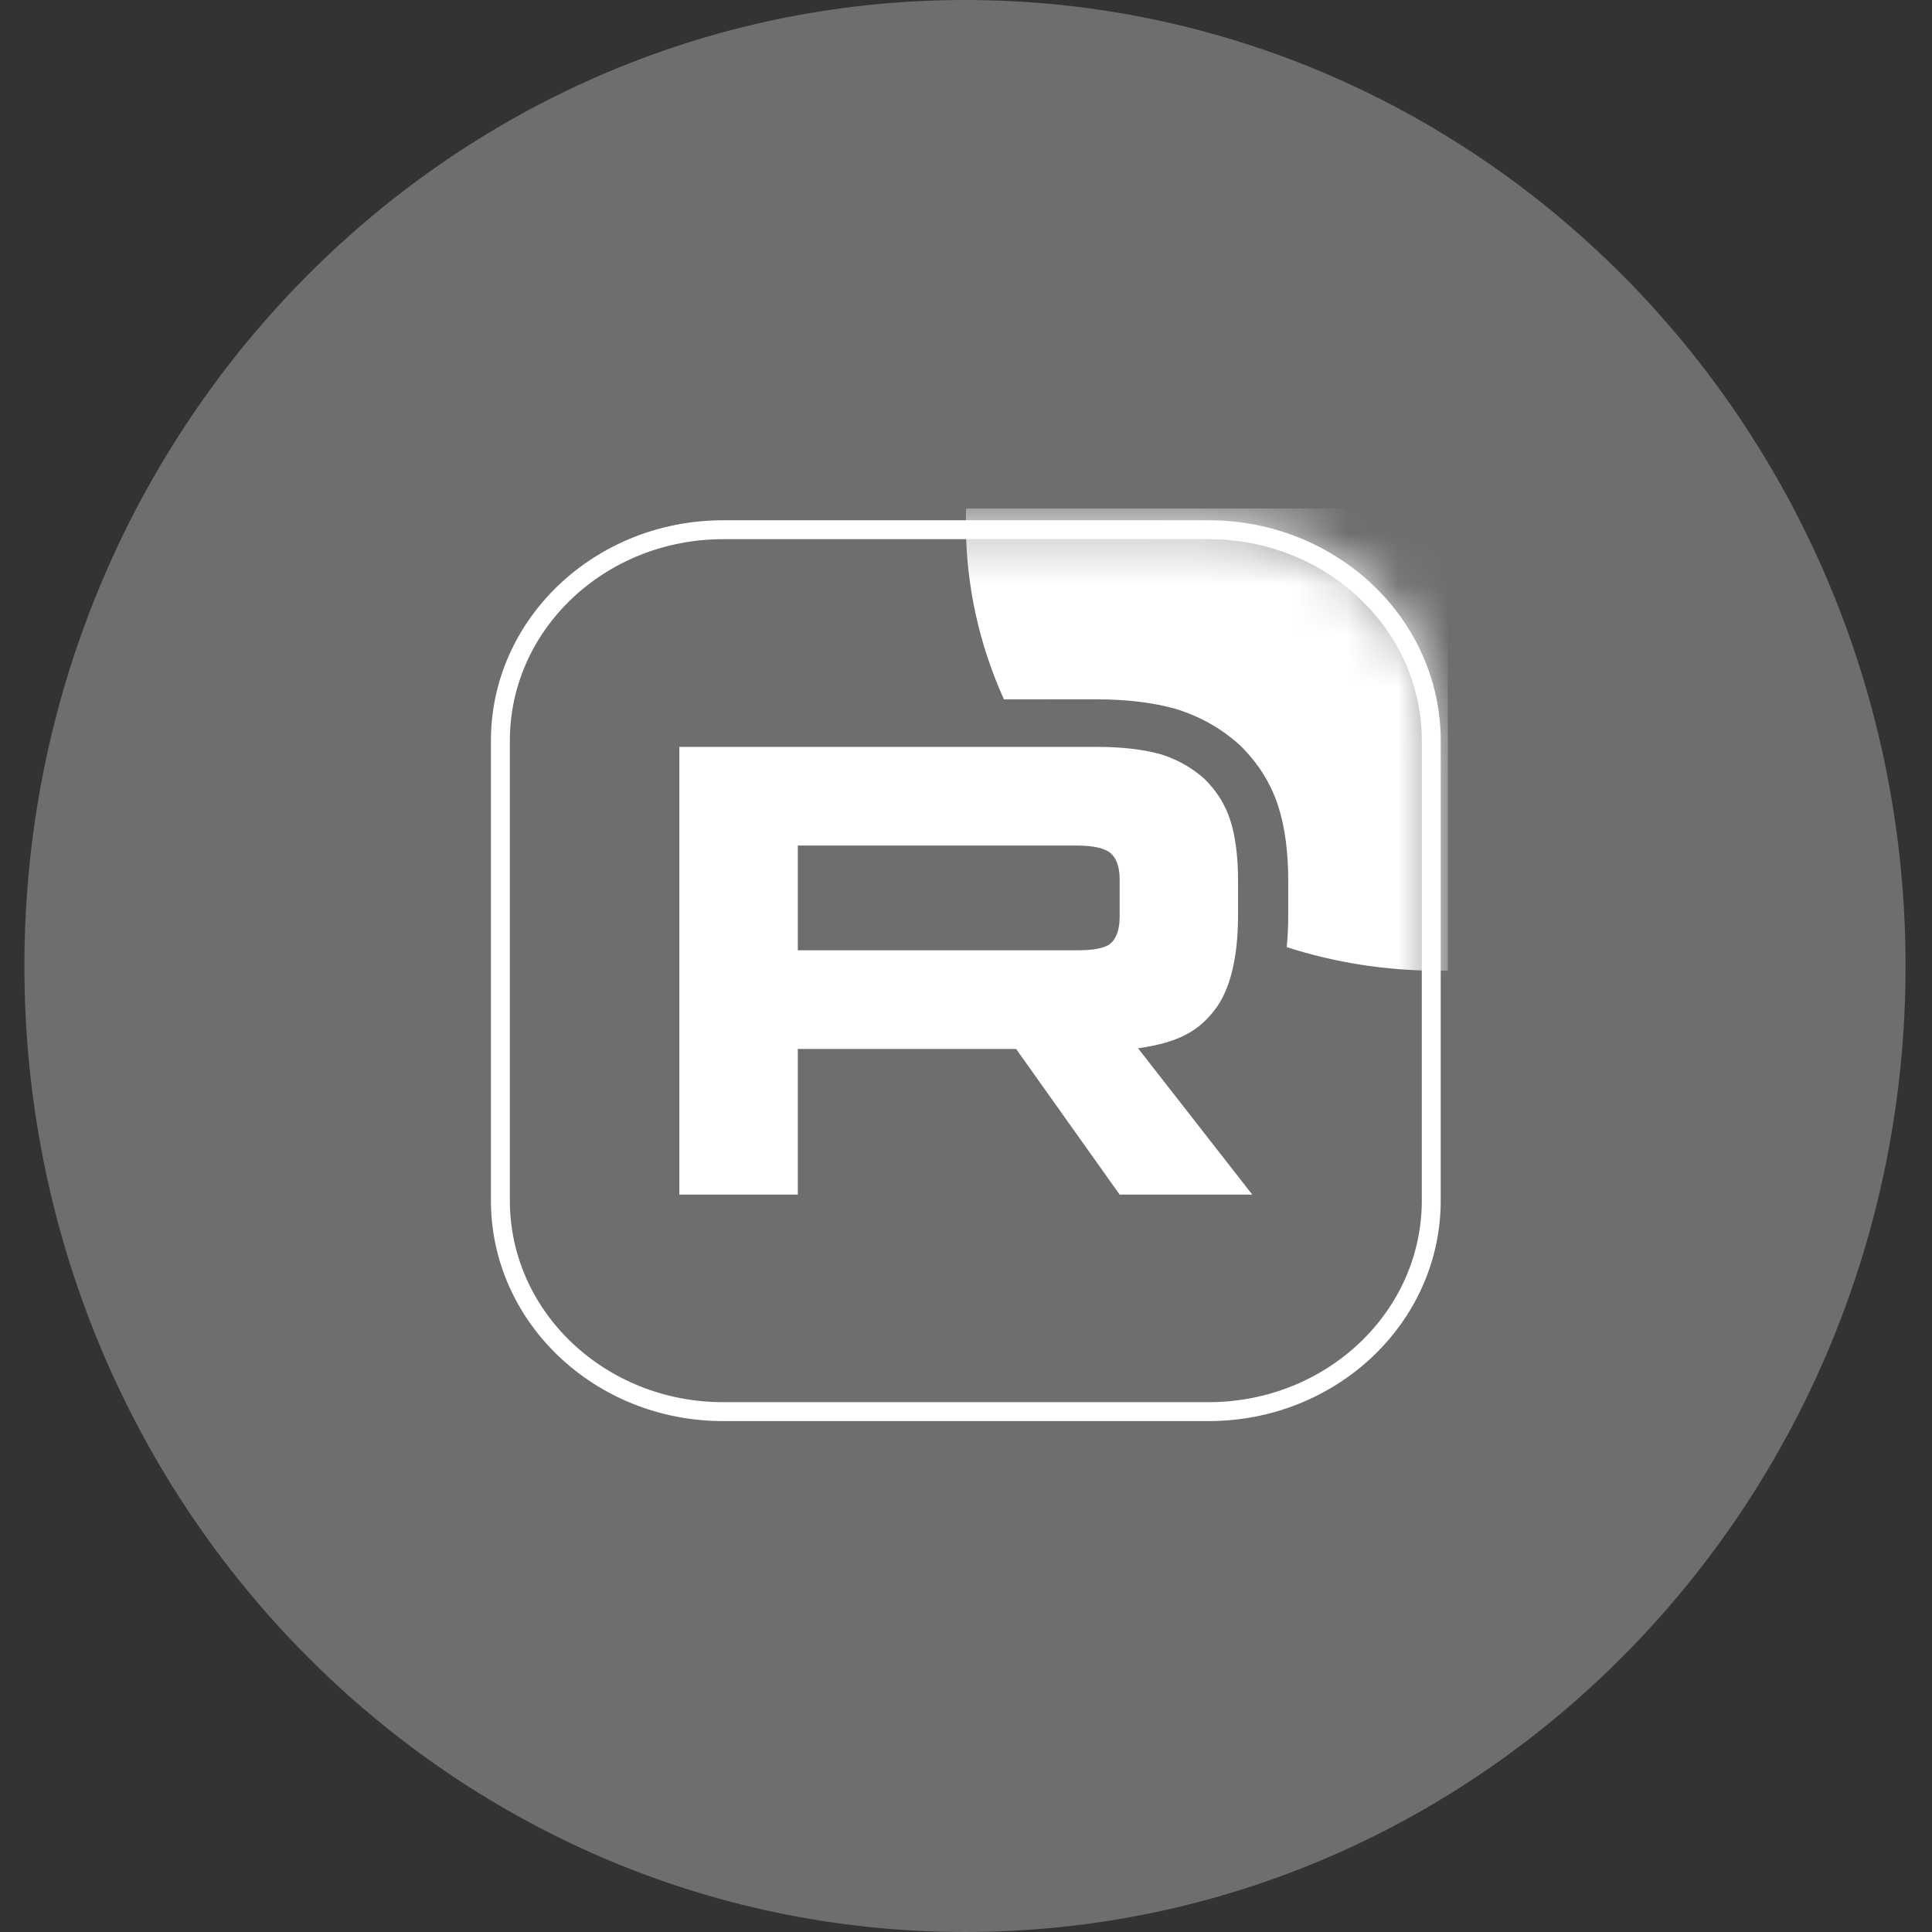 <?xml version="1.0" encoding="UTF-8"?> <svg xmlns="http://www.w3.org/2000/svg" width="38" height="38" viewBox="0 0 38 38" fill="none"><rect x="0" y="0" width="38" height="38" fill="#333333" stroke="none"/><g clip-path="url(#clip0_172_335)"><path d="M37.48 19C37.48 8.507 29.198 0 18.98 0C8.763 0 0.48 8.507 0.48 19C0.48 29.493 8.763 38 18.98 38C29.198 38 37.48 29.493 37.48 19Z" fill="#F9F8F8" fill-opacity="0.3"></path><g clip-path="url(#clip1_172_335)"><mask id="mask0_172_335" style="mask-type:luminance" maskUnits="userSpaceOnUse" x="9" y="10" width="20" height="18"><path d="M23.77 10.286H14.223C11.725 10.286 9.7 12.204 9.7 14.57V23.615C9.7 25.981 11.725 27.899 14.223 27.899H23.77C26.267 27.899 28.292 25.981 28.292 23.615V14.57C28.292 12.204 26.267 10.286 23.77 10.286Z" fill="white"></path></mask><g mask="url(#mask0_172_335)"><path d="M21.184 18.691H15.692V16.631H21.184C21.505 16.631 21.728 16.684 21.84 16.777C21.952 16.87 22.022 17.041 22.022 17.292V18.031C22.022 18.295 21.952 18.467 21.84 18.559C21.728 18.652 21.505 18.691 21.184 18.691V18.691ZM21.561 14.69H13.362V23.496H15.692V20.631H19.985L22.022 23.496H24.63L22.384 20.618C23.212 20.502 23.584 20.261 23.891 19.865C24.197 19.469 24.351 18.835 24.351 17.99V17.33C24.351 16.828 24.295 16.432 24.197 16.129C24.099 15.825 23.932 15.561 23.695 15.324C23.444 15.099 23.165 14.941 22.83 14.835C22.495 14.742 22.077 14.69 21.561 14.69V14.69Z" fill="white"></path><path d="M37.589 10.286C37.589 15.15 33.427 19.093 28.293 19.093C27.249 19.093 26.245 18.93 25.309 18.629C25.329 18.42 25.338 18.206 25.338 17.99V17.33C25.338 16.769 25.276 16.275 25.141 15.856C24.996 15.404 24.746 15.016 24.412 14.681L24.393 14.662L24.373 14.645C24.017 14.325 23.613 14.097 23.143 13.949L23.125 13.943L23.107 13.938C22.661 13.815 22.145 13.755 21.562 13.755H20.576V13.756H19.747C19.264 12.691 18.997 11.518 18.997 10.286C18.997 5.422 23.159 1.479 28.293 1.479C33.427 1.479 37.589 5.422 37.589 10.286Z" fill="white"></path></g><path d="M23.77 10.419H14.223C11.803 10.419 9.842 12.277 9.842 14.569V23.614C9.842 25.906 11.803 27.765 14.223 27.765H23.77C26.19 27.765 28.151 25.906 28.151 23.614V14.569C28.151 12.277 26.19 10.419 23.77 10.419Z" stroke="white" stroke-width="0.372"></path></g></g><defs><clipPath id="clip0_172_335"><rect width="37" height="38" fill="white" transform="translate(0.48)"></rect></clipPath><clipPath id="clip1_172_335"><rect width="19" height="18" fill="white" transform="translate(9.48 10)"></rect></clipPath></defs></svg> 